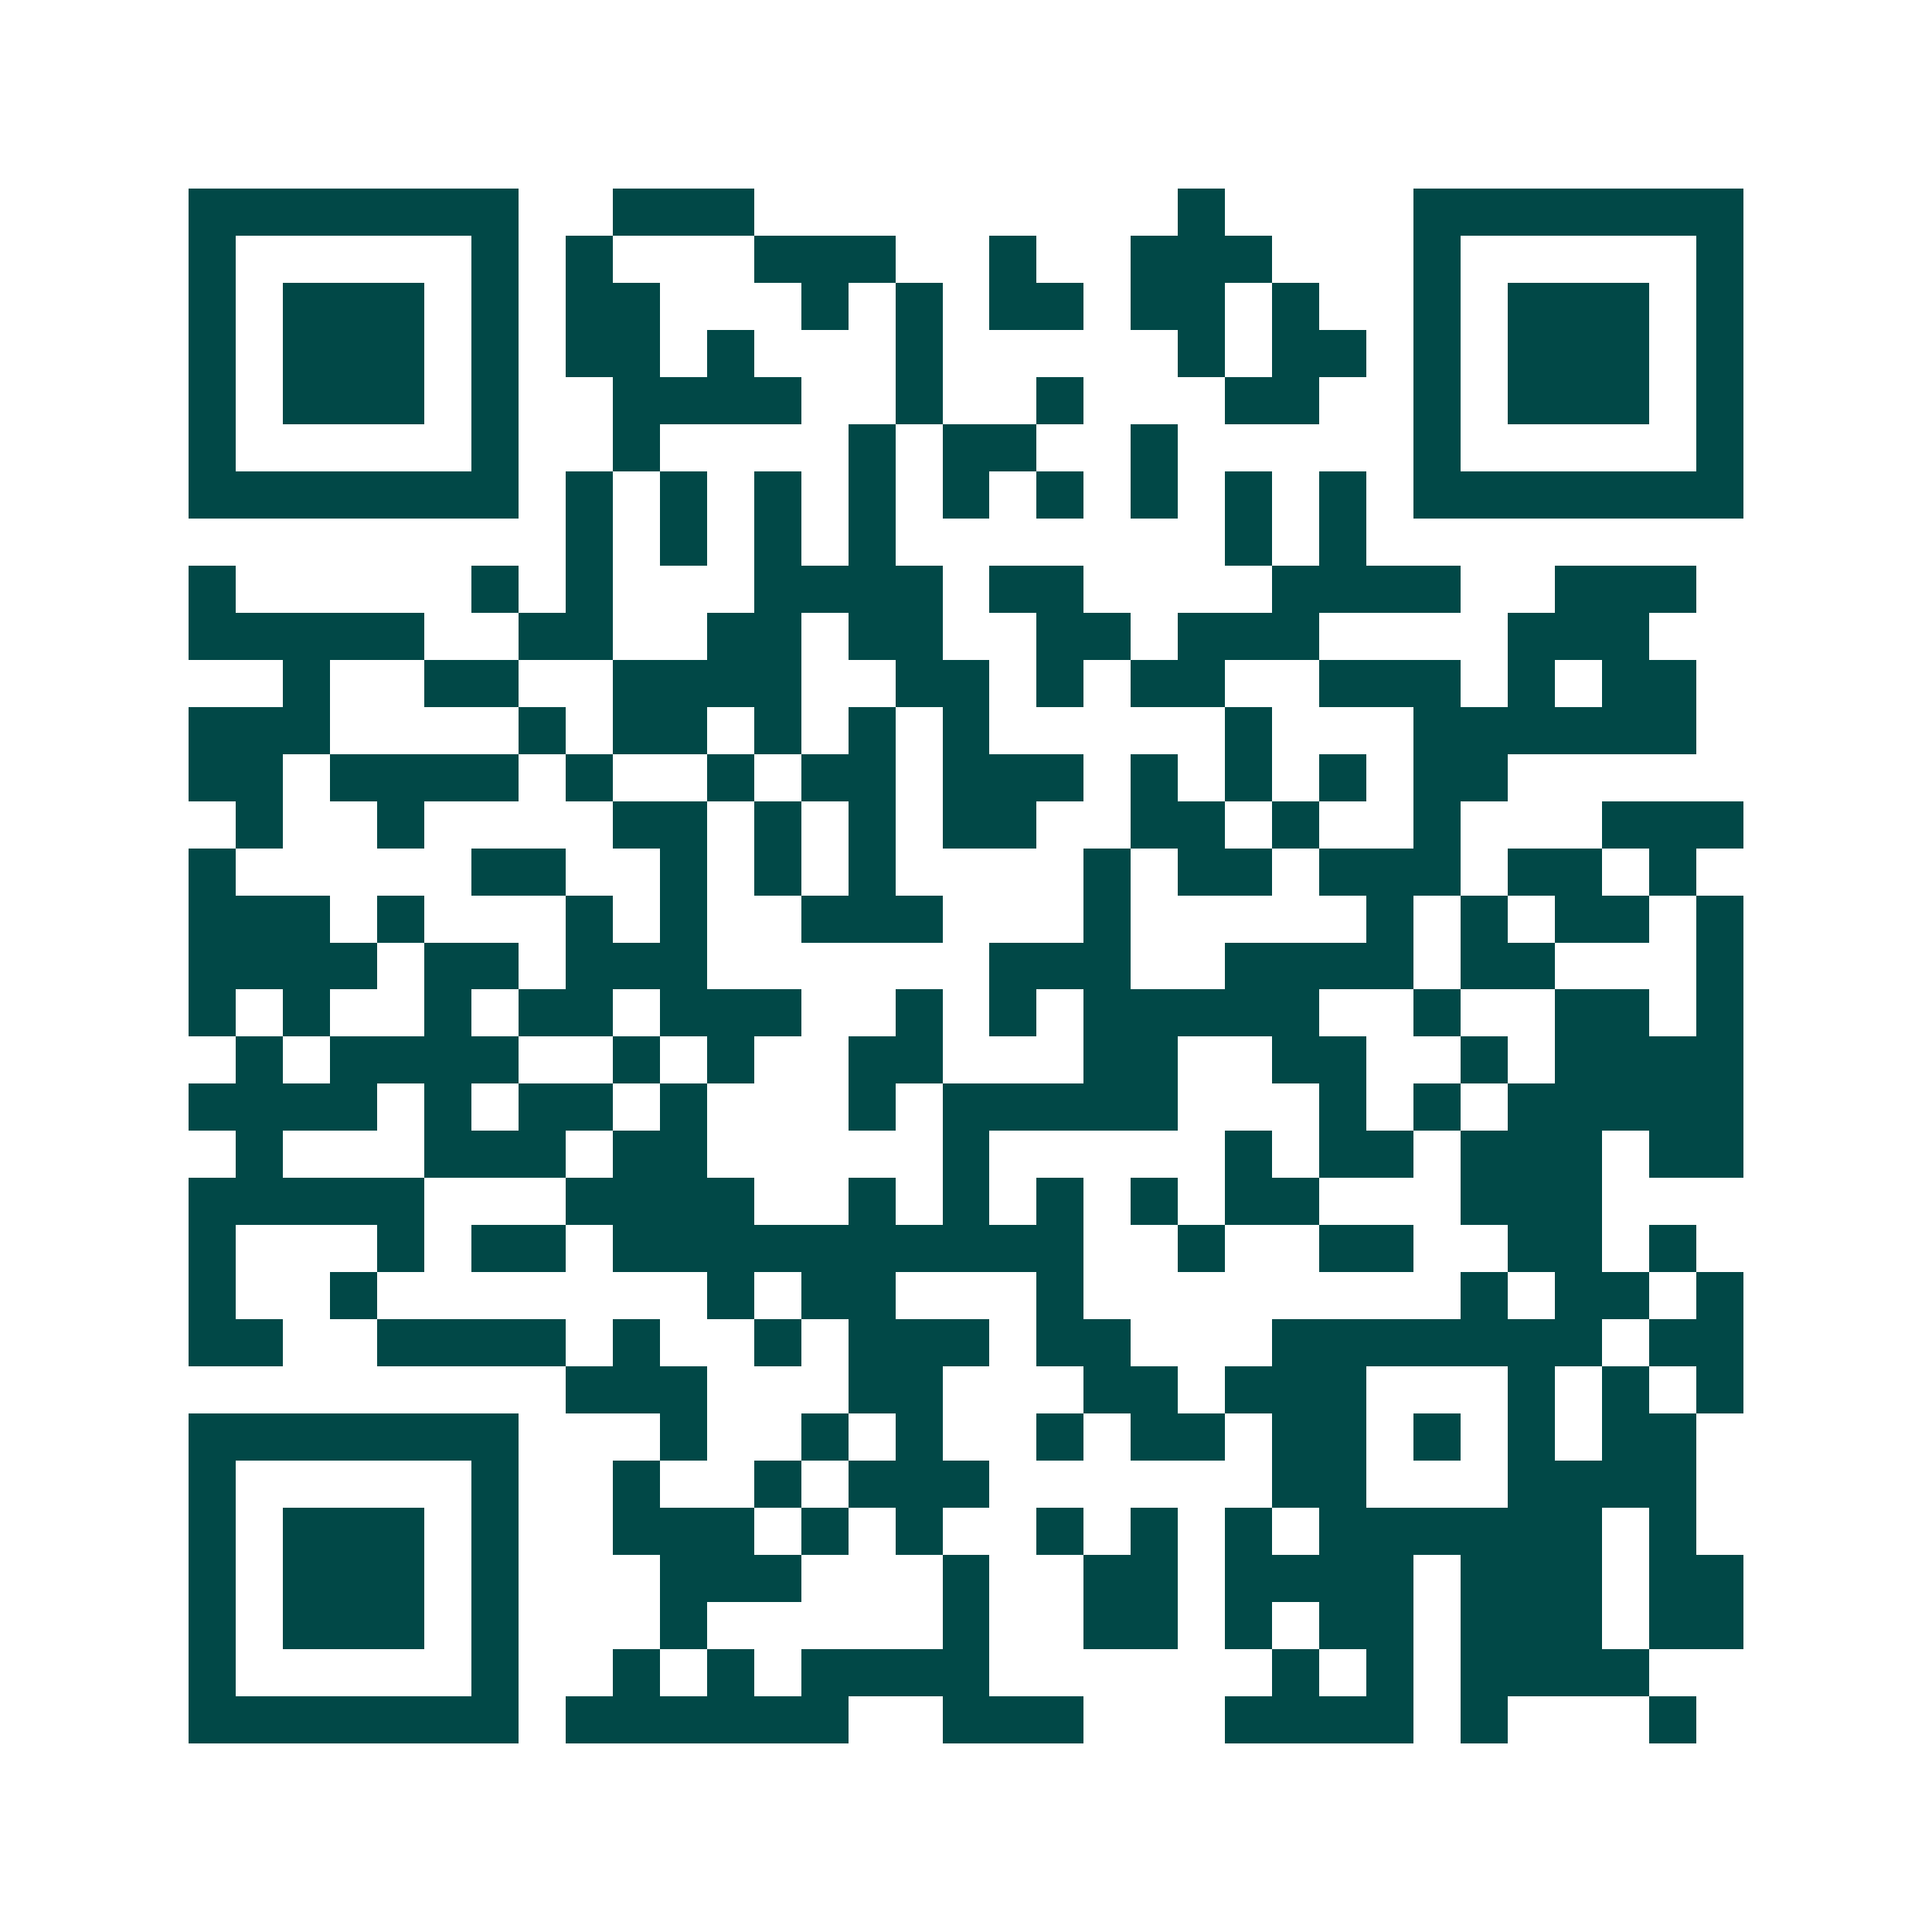 <svg xmlns="http://www.w3.org/2000/svg" width="200" height="200" viewBox="0 0 41 41" shape-rendering="crispEdges"><path fill="#ffffff" d="M0 0h41v41H0z"/><path stroke="#014847" d="M4 4.5h7m2 0h3m9 0h1m4 0h7M4 5.5h1m5 0h1m1 0h1m3 0h3m2 0h1m2 0h3m3 0h1m5 0h1M4 6.5h1m1 0h3m1 0h1m1 0h2m3 0h1m1 0h1m1 0h2m1 0h2m1 0h1m2 0h1m1 0h3m1 0h1M4 7.5h1m1 0h3m1 0h1m1 0h2m1 0h1m3 0h1m5 0h1m1 0h2m1 0h1m1 0h3m1 0h1M4 8.5h1m1 0h3m1 0h1m2 0h4m2 0h1m2 0h1m3 0h2m2 0h1m1 0h3m1 0h1M4 9.5h1m5 0h1m2 0h1m4 0h1m1 0h2m2 0h1m5 0h1m5 0h1M4 10.5h7m1 0h1m1 0h1m1 0h1m1 0h1m1 0h1m1 0h1m1 0h1m1 0h1m1 0h1m1 0h7M12 11.5h1m1 0h1m1 0h1m1 0h1m7 0h1m1 0h1M4 12.5h1m5 0h1m1 0h1m3 0h4m1 0h2m4 0h4m2 0h3M4 13.5h5m2 0h2m2 0h2m1 0h2m2 0h2m1 0h3m4 0h3M6 14.5h1m2 0h2m2 0h4m2 0h2m1 0h1m1 0h2m2 0h3m1 0h1m1 0h2M4 15.5h3m4 0h1m1 0h2m1 0h1m1 0h1m1 0h1m5 0h1m3 0h6M4 16.5h2m1 0h4m1 0h1m2 0h1m1 0h2m1 0h3m1 0h1m1 0h1m1 0h1m1 0h2M5 17.5h1m2 0h1m4 0h2m1 0h1m1 0h1m1 0h2m2 0h2m1 0h1m2 0h1m3 0h3M4 18.5h1m5 0h2m2 0h1m1 0h1m1 0h1m4 0h1m1 0h2m1 0h3m1 0h2m1 0h1M4 19.5h3m1 0h1m3 0h1m1 0h1m2 0h3m3 0h1m5 0h1m1 0h1m1 0h2m1 0h1M4 20.5h4m1 0h2m1 0h3m6 0h3m2 0h4m1 0h2m3 0h1M4 21.5h1m1 0h1m2 0h1m1 0h2m1 0h3m2 0h1m1 0h1m1 0h5m2 0h1m2 0h2m1 0h1M5 22.5h1m1 0h4m2 0h1m1 0h1m2 0h2m3 0h2m2 0h2m2 0h1m1 0h4M4 23.5h4m1 0h1m1 0h2m1 0h1m3 0h1m1 0h5m3 0h1m1 0h1m1 0h5M5 24.5h1m3 0h3m1 0h2m5 0h1m5 0h1m1 0h2m1 0h3m1 0h2M4 25.5h5m3 0h4m2 0h1m1 0h1m1 0h1m1 0h1m1 0h2m3 0h3M4 26.5h1m3 0h1m1 0h2m1 0h10m2 0h1m2 0h2m2 0h2m1 0h1M4 27.5h1m2 0h1m7 0h1m1 0h2m3 0h1m8 0h1m1 0h2m1 0h1M4 28.5h2m2 0h4m1 0h1m2 0h1m1 0h3m1 0h2m3 0h7m1 0h2M12 29.5h3m3 0h2m3 0h2m1 0h3m3 0h1m1 0h1m1 0h1M4 30.5h7m3 0h1m2 0h1m1 0h1m2 0h1m1 0h2m1 0h2m1 0h1m1 0h1m1 0h2M4 31.5h1m5 0h1m2 0h1m2 0h1m1 0h3m6 0h2m3 0h4M4 32.5h1m1 0h3m1 0h1m2 0h3m1 0h1m1 0h1m2 0h1m1 0h1m1 0h1m1 0h6m1 0h1M4 33.5h1m1 0h3m1 0h1m3 0h3m3 0h1m2 0h2m1 0h4m1 0h3m1 0h2M4 34.5h1m1 0h3m1 0h1m3 0h1m5 0h1m2 0h2m1 0h1m1 0h2m1 0h3m1 0h2M4 35.5h1m5 0h1m2 0h1m1 0h1m1 0h4m6 0h1m1 0h1m1 0h4M4 36.5h7m1 0h6m2 0h3m3 0h4m1 0h1m3 0h1"/></svg>
